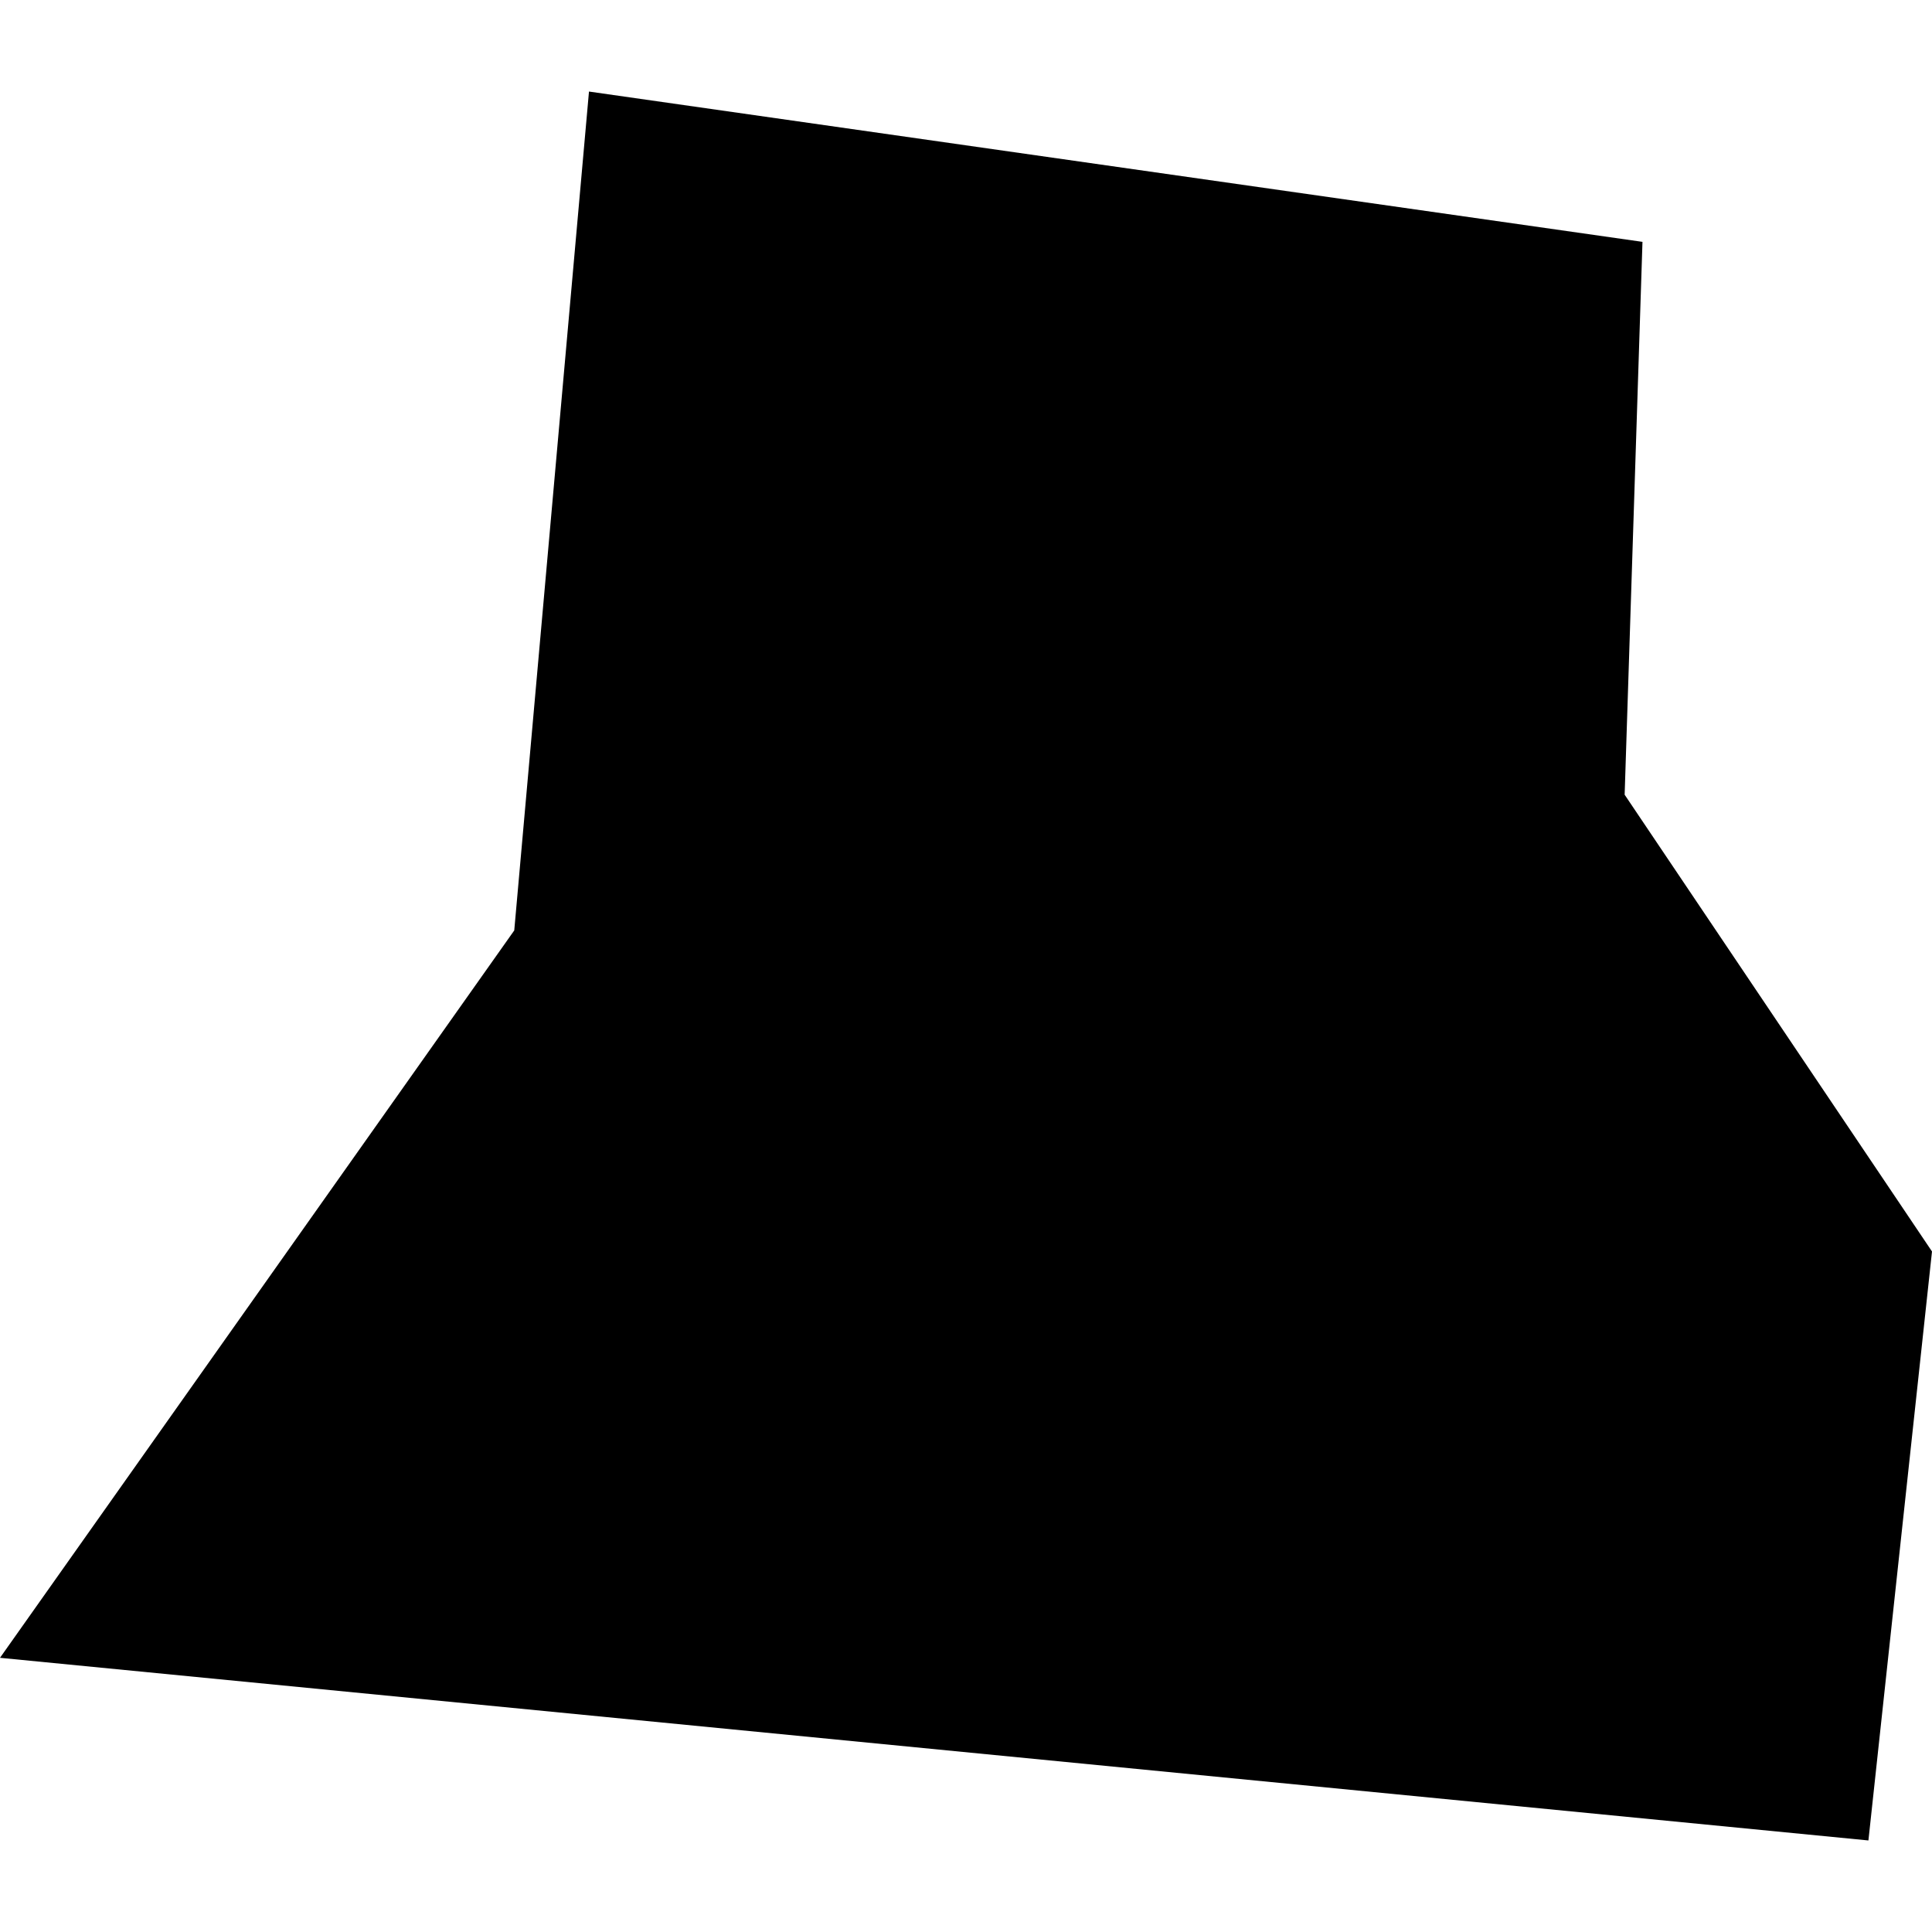 <?xml version="1.0" encoding="utf-8" standalone="no"?>
<!DOCTYPE svg PUBLIC "-//W3C//DTD SVG 1.1//EN"
  "http://www.w3.org/Graphics/SVG/1.1/DTD/svg11.dtd">
<!-- Created with matplotlib (https://matplotlib.org/) -->
<svg height="288pt" version="1.1" viewBox="0 0 288 288" width="288pt" xmlns="http://www.w3.org/2000/svg" xmlns:xlink="http://www.w3.org/1999/xlink">
 <defs>
  <style type="text/css">
*{stroke-linecap:butt;stroke-linejoin:round;}
  </style>
 </defs>
 <g id="figure_1">
  <g id="patch_1">
   <path d="M 0 288 
L 288 288 
L 288 0 
L 0 0 
z
" style="fill:none;opacity:0;"/>
  </g>
  <g id="axes_1">
   <g id="PatchCollection_1">
    <path clip-path="url(#p0fe0bf1b3f)" d="M 0 247.127 
L 76.659 138.697 
L 87.799 13.647 
L 244.841 36.053 
L 242.183 118.466 
L 288 186.556 
L 278.522 274.353 
L 0 247.127 
"/>
   </g>
  </g>
 </g>
 <defs>
  <clipPath id="p0fe0bf1b3f">
   <rect height="260.705" width="288" x="0" y="13.647"/>
  </clipPath>
 </defs>
</svg>
